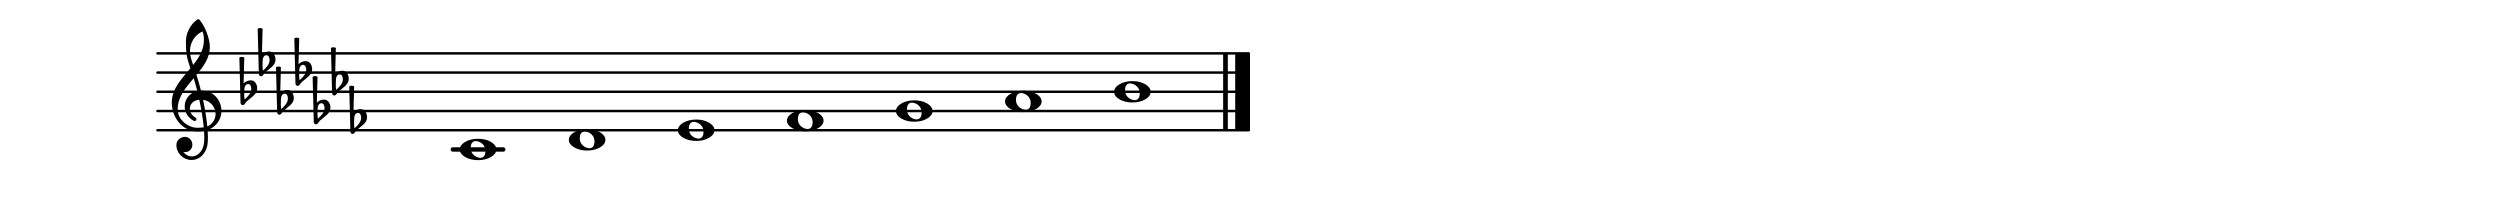 <svg xmlns="http://www.w3.org/2000/svg" xmlns:xlink="http://www.w3.org/1999/xlink" version="1.2" width="160.00mm" height="14.00mm" viewBox="0 -0 130.07 11.381">
<style type="text/css">
<![CDATA[
tspan { white-space: pre; }
]]>
</style>
<g transform="translate(8.129, 6.776)">
<line stroke-linejoin="round" stroke-linecap="round" stroke-width="0.128" stroke="currentColor" x1="0.064" y1="0" x2="56.841" y2="0"/>
</g>
<g transform="translate(8.129, 5.776)">
<line stroke-linejoin="round" stroke-linecap="round" stroke-width="0.128" stroke="currentColor" x1="0.064" y1="0" x2="56.841" y2="0"/>
</g>
<g transform="translate(8.129, 4.776)">
<line stroke-linejoin="round" stroke-linecap="round" stroke-width="0.128" stroke="currentColor" x1="0.064" y1="0" x2="56.841" y2="0"/>
</g>
<g transform="translate(8.129, 3.776)">
<line stroke-linejoin="round" stroke-linecap="round" stroke-width="0.128" stroke="currentColor" x1="0.064" y1="0" x2="56.841" y2="0"/>
</g>
<g transform="translate(8.129, 2.776)">
<line stroke-linejoin="round" stroke-linecap="round" stroke-width="0.128" stroke="currentColor" x1="0.064" y1="0" x2="56.841" y2="0"/>
</g>
<g transform="translate(64.266, 4.776)">
<rect x="0" y="-2" width="0.769" height="4" ry="0" fill="currentColor"/>
</g>
<g transform="translate(63.638, 4.776)">
<rect x="0" y="-2" width="0.243" height="4" ry="0" fill="currentColor"/>
</g>
<g transform="translate(8.129, 7.776)">
<rect x="15.315" y="-0.114" width="2.857" height="0.228" ry="0.114" fill="currentColor"/>
</g>
<a style="color:inherit;" xlink:href="textedit:///home/yukio/www.sheet-poem.com/lilypond/2024/ces-major.ly:13:72:73">
<g transform="translate(52.29, 5.276)">
<path transform="scale(0.004, -0.004)" d="M208 109c-49 0 -66 -43 -66 -88c0 -63 40 -105 87 -122c13 -5 26 -8 39 -8c49 0 66 43 66 88c0 63 -40 105 -87 122c-13 5 -26 8 -39 8zM476 0c0 -43 -32 -76 -70 -98c-51 -30 -109 -41 -168 -41s-117 11 -168 41c-38 22 -70 55 -70 98s32 76 70 98c51 30 109 41 168 41
s117 -11 168 -41c38 -22 70 -55 70 -98z" fill="currentColor"/>
</g>
</a>
<a style="color:inherit;" xlink:href="textedit:///home/yukio/www.sheet-poem.com/lilypond/2024/ces-major.ly:13:59:60">
<g transform="translate(46.616, 5.776)">
<path transform="scale(0.004, -0.004)" d="M208 109c-49 0 -66 -43 -66 -88c0 -63 40 -105 87 -122c13 -5 26 -8 39 -8c49 0 66 43 66 88c0 63 -40 105 -87 122c-13 5 -26 8 -39 8zM476 0c0 -43 -32 -76 -70 -98c-51 -30 -109 -41 -168 -41s-117 11 -168 41c-38 22 -70 55 -70 98s32 76 70 98c51 30 109 41 168 41
s117 -11 168 -41c38 -22 70 -55 70 -98z" fill="currentColor"/>
</g>
</a>
<a style="color:inherit;" xlink:href="textedit:///home/yukio/www.sheet-poem.com/lilypond/2024/ces-major.ly:13:85:86">
<g transform="translate(57.964, 4.776)">
<path transform="scale(0.004, -0.004)" d="M208 109c-49 0 -66 -43 -66 -88c0 -63 40 -105 87 -122c13 -5 26 -8 39 -8c49 0 66 43 66 88c0 63 -40 105 -87 122c-13 5 -26 8 -39 8zM476 0c0 -43 -32 -76 -70 -98c-51 -30 -109 -41 -168 -41s-117 11 -168 41c-38 22 -70 55 -70 98s32 76 70 98c51 30 109 41 168 41
s117 -11 168 -41c38 -22 70 -55 70 -98z" fill="currentColor"/>
</g>
</a>
<a style="color:inherit;" xlink:href="textedit:///home/yukio/www.sheet-poem.com/lilypond/2024/ces-major.ly:13:20:21">
<g transform="translate(29.595, 7.276)">
<path transform="scale(0.004, -0.004)" d="M208 109c-49 0 -66 -43 -66 -88c0 -63 40 -105 87 -122c13 -5 26 -8 39 -8c49 0 66 43 66 88c0 63 -40 105 -87 122c-13 5 -26 8 -39 8zM476 0c0 -43 -32 -76 -70 -98c-51 -30 -109 -41 -168 -41s-117 11 -168 41c-38 22 -70 55 -70 98s32 76 70 98c51 30 109 41 168 41
s117 -11 168 -41c38 -22 70 -55 70 -98z" fill="currentColor"/>
</g>
</a>
<a style="color:inherit;" xlink:href="textedit:///home/yukio/www.sheet-poem.com/lilypond/2024/ces-major.ly:12:18:19">
<g transform="translate(12.582, 4.776)">
<path transform="scale(0.004, -0.004)" d="M33 35l-2 -60v-11c0 -21 2 -43 5 -64c42 38 87 81 87 138c0 32 -13 63 -41 63c-31 0 -48 -32 -49 -66zM-17 -141l-15 587c10 6 21 8 32 8s22 -2 32 -8l-9 -337c25 26 59 40 95 40c50 0 82 -51 82 -105c0 -77 -80 -117 -137 -169c-18 -17 -26 -48 -52 -48
c-16 0 -28 15 -28 32z" fill="currentColor"/>
</g>
<g transform="translate(13.535, 3.276)">
<path transform="scale(0.004, -0.004)" d="M33 35l-2 -60v-11c0 -21 2 -43 5 -64c42 38 87 81 87 138c0 32 -13 63 -41 63c-31 0 -48 -32 -49 -66zM-17 -141l-15 587c10 6 21 8 32 8s22 -2 32 -8l-9 -337c25 26 59 40 95 40c50 0 82 -51 82 -105c0 -77 -80 -117 -137 -169c-18 -17 -26 -48 -52 -48
c-16 0 -28 15 -28 32z" fill="currentColor"/>
</g>
<g transform="translate(14.487, 5.276)">
<path transform="scale(0.004, -0.004)" d="M33 35l-2 -60v-11c0 -21 2 -43 5 -64c42 38 87 81 87 138c0 32 -13 63 -41 63c-31 0 -48 -32 -49 -66zM-17 -141l-15 587c10 6 21 8 32 8s22 -2 32 -8l-9 -337c25 26 59 40 95 40c50 0 82 -51 82 -105c0 -77 -80 -117 -137 -169c-18 -17 -26 -48 -52 -48
c-16 0 -28 15 -28 32z" fill="currentColor"/>
</g>
<g transform="translate(15.44, 3.776)">
<path transform="scale(0.004, -0.004)" d="M33 35l-2 -60v-11c0 -21 2 -43 5 -64c42 38 87 81 87 138c0 32 -13 63 -41 63c-31 0 -48 -32 -49 -66zM-17 -141l-15 587c10 6 21 8 32 8s22 -2 32 -8l-9 -337c25 26 59 40 95 40c50 0 82 -51 82 -105c0 -77 -80 -117 -137 -169c-18 -17 -26 -48 -52 -48
c-16 0 -28 15 -28 32z" fill="currentColor"/>
</g>
<g transform="translate(16.393, 5.776)">
<path transform="scale(0.004, -0.004)" d="M33 35l-2 -60v-11c0 -21 2 -43 5 -64c42 38 87 81 87 138c0 32 -13 63 -41 63c-31 0 -48 -32 -49 -66zM-17 -141l-15 587c10 6 21 8 32 8s22 -2 32 -8l-9 -337c25 26 59 40 95 40c50 0 82 -51 82 -105c0 -77 -80 -117 -137 -169c-18 -17 -26 -48 -52 -48
c-16 0 -28 15 -28 32z" fill="currentColor"/>
</g>
<g transform="translate(17.346, 4.276)">
<path transform="scale(0.004, -0.004)" d="M33 35l-2 -60v-11c0 -21 2 -43 5 -64c42 38 87 81 87 138c0 32 -13 63 -41 63c-31 0 -48 -32 -49 -66zM-17 -141l-15 587c10 6 21 8 32 8s22 -2 32 -8l-9 -337c25 26 59 40 95 40c50 0 82 -51 82 -105c0 -77 -80 -117 -137 -169c-18 -17 -26 -48 -52 -48
c-16 0 -28 15 -28 32z" fill="currentColor"/>
</g>
<g transform="translate(18.298, 6.276)">
<path transform="scale(0.004, -0.004)" d="M33 35l-2 -60v-11c0 -21 2 -43 5 -64c42 38 87 81 87 138c0 32 -13 63 -41 63c-31 0 -48 -32 -49 -66zM-17 -141l-15 587c10 6 21 8 32 8s22 -2 32 -8l-9 -337c25 26 59 40 95 40c50 0 82 -51 82 -105c0 -77 -80 -117 -137 -169c-18 -17 -26 -48 -52 -48
c-16 0 -28 15 -28 32z" fill="currentColor"/>
</g>
</a>
<g transform="translate(8.929, 5.776)">
<path transform="scale(0.004, -0.004)" d="M381 266h9c157 0 258 -130 258 -264c0 -77 -33 -156 -108 -212c-22 -16 -46 -28 -71 -36c2 -32 3 -65 3 -97c0 -21 -1 -43 -2 -64c-7 -122 -91 -230 -211 -230c-108 0 -197 88 -197 197c0 58 54 104 113 104c54 0 95 -48 95 -104c0 -52 -43 -95 -95 -95c-8 0 -16 2 -24 4
c25 -35 65 -59 111 -59c95 0 155 92 161 190c1 20 2 39 2 59c0 28 -1 55 -3 83c-29 -5 -57 -7 -87 -7c-189 0 -333 174 -333 377c0 176 128 307 242 443c-21 62 -41 124 -50 189c-7 52 -8 106 -8 159c0 113 54 219 146 286c4 3 9 5 14 5s11 -1 15 -5
c72 -82 136 -244 136 -357c0 -141 -83 -253 -174 -362c22 -67 41 -135 58 -204zM464 -200c64 25 108 93 108 159c0 87 -62 173 -163 187c24 -113 43 -225 55 -346zM338 -218c27 0 54 2 80 6c-13 125 -33 242 -58 359c-79 -7 -123 -59 -123 -116c0 -43 24 -89 78 -120
c5 -5 8 -11 8 -17c0 -13 -11 -24 -24 -24c-3 0 -7 0 -10 2c-81 44 -119 116 -119 187c0 90 60 178 164 201c-14 56 -30 112 -47 167c-104 -122 -208 -245 -208 -404c0 -132 127 -241 259 -241zM401 1035c-99 -45 -162 -145 -162 -253c0 -69 22 -127 41 -183
c77 97 140 199 140 323c0 49 -3 69 -19 113z" fill="currentColor"/>
</g>
<a style="color:inherit;" xlink:href="textedit:///home/yukio/www.sheet-poem.com/lilypond/2024/ces-major.ly:13:6:7">
<g transform="translate(23.921, 7.776)">
<path transform="scale(0.004, -0.004)" d="M208 109c-49 0 -66 -43 -66 -88c0 -63 40 -105 87 -122c13 -5 26 -8 39 -8c49 0 66 43 66 88c0 63 -40 105 -87 122c-13 5 -26 8 -39 8zM476 0c0 -43 -32 -76 -70 -98c-51 -30 -109 -41 -168 -41s-117 11 -168 41c-38 22 -70 55 -70 98s32 76 70 98c51 30 109 41 168 41
s117 -11 168 -41c38 -22 70 -55 70 -98z" fill="currentColor"/>
</g>
</a>
<a style="color:inherit;" xlink:href="textedit:///home/yukio/www.sheet-poem.com/lilypond/2024/ces-major.ly:13:46:47">
<g transform="translate(40.943, 6.276)">
<path transform="scale(0.004, -0.004)" d="M208 109c-49 0 -66 -43 -66 -88c0 -63 40 -105 87 -122c13 -5 26 -8 39 -8c49 0 66 43 66 88c0 63 -40 105 -87 122c-13 5 -26 8 -39 8zM476 0c0 -43 -32 -76 -70 -98c-51 -30 -109 -41 -168 -41s-117 11 -168 41c-38 22 -70 55 -70 98s32 76 70 98c51 30 109 41 168 41
s117 -11 168 -41c38 -22 70 -55 70 -98z" fill="currentColor"/>
</g>
</a>
<a style="color:inherit;" xlink:href="textedit:///home/yukio/www.sheet-poem.com/lilypond/2024/ces-major.ly:13:33:34">
<g transform="translate(35.269, 6.776)">
<path transform="scale(0.004, -0.004)" d="M208 109c-49 0 -66 -43 -66 -88c0 -63 40 -105 87 -122c13 -5 26 -8 39 -8c49 0 66 43 66 88c0 63 -40 105 -87 122c-13 5 -26 8 -39 8zM476 0c0 -43 -32 -76 -70 -98c-51 -30 -109 -41 -168 -41s-117 11 -168 41c-38 22 -70 55 -70 98s32 76 70 98c51 30 109 41 168 41
s117 -11 168 -41c38 -22 70 -55 70 -98z" fill="currentColor"/>
</g>
</a>
</svg>
